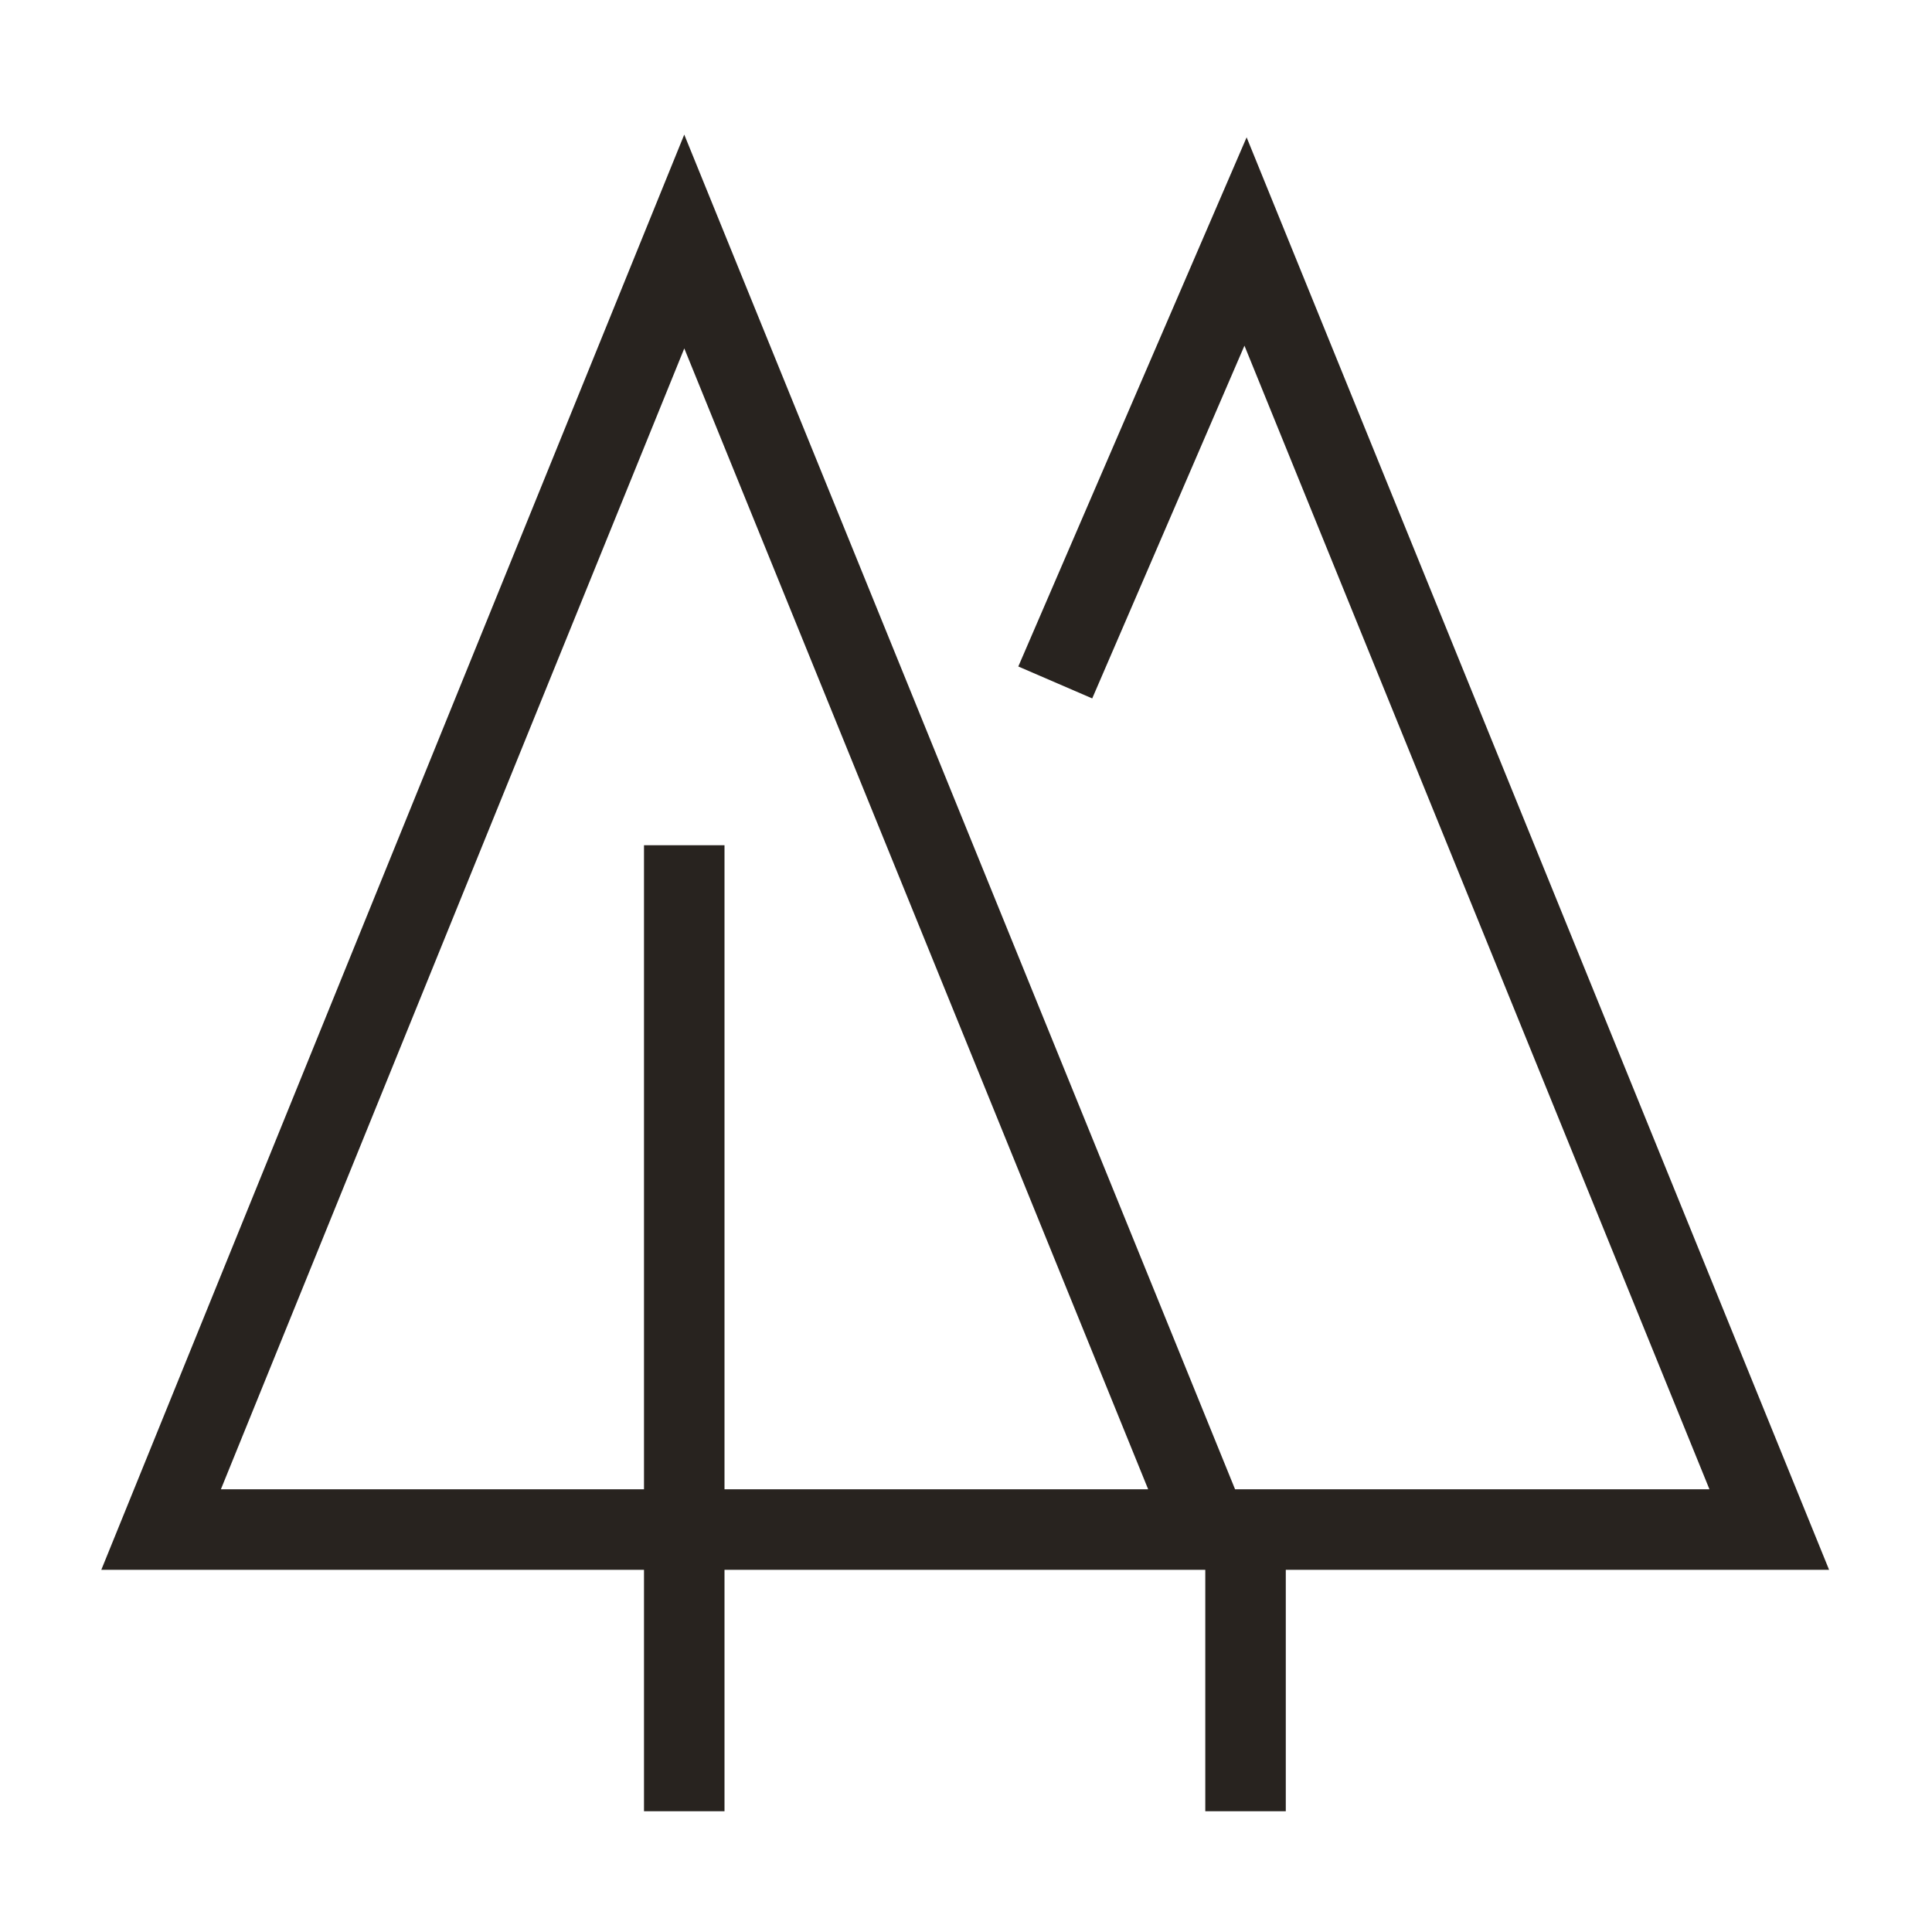 <?xml version="1.0" encoding="utf-8"?>
<svg xmlns="http://www.w3.org/2000/svg" id="Layer_3" viewBox="0 0 48 48">
  <defs>
    <style>.cls-1{fill:#28231f;}</style>
  </defs>
  <path class="cls-1" d="m25.3,16.559l1.836.793,3.782-8.764,11.553,28.413h-11.786L17,3.344,2.517,39.001h13.483v5.999h2v-5.999h11.945v5.999h2v-5.999h13.498L30.972,3.412l-5.672,13.146Zm-7.3,20.442v-16.001h-2v16.001H5.488l11.513-28.345,11.525,28.345h-10.525Z"/>
</svg>
